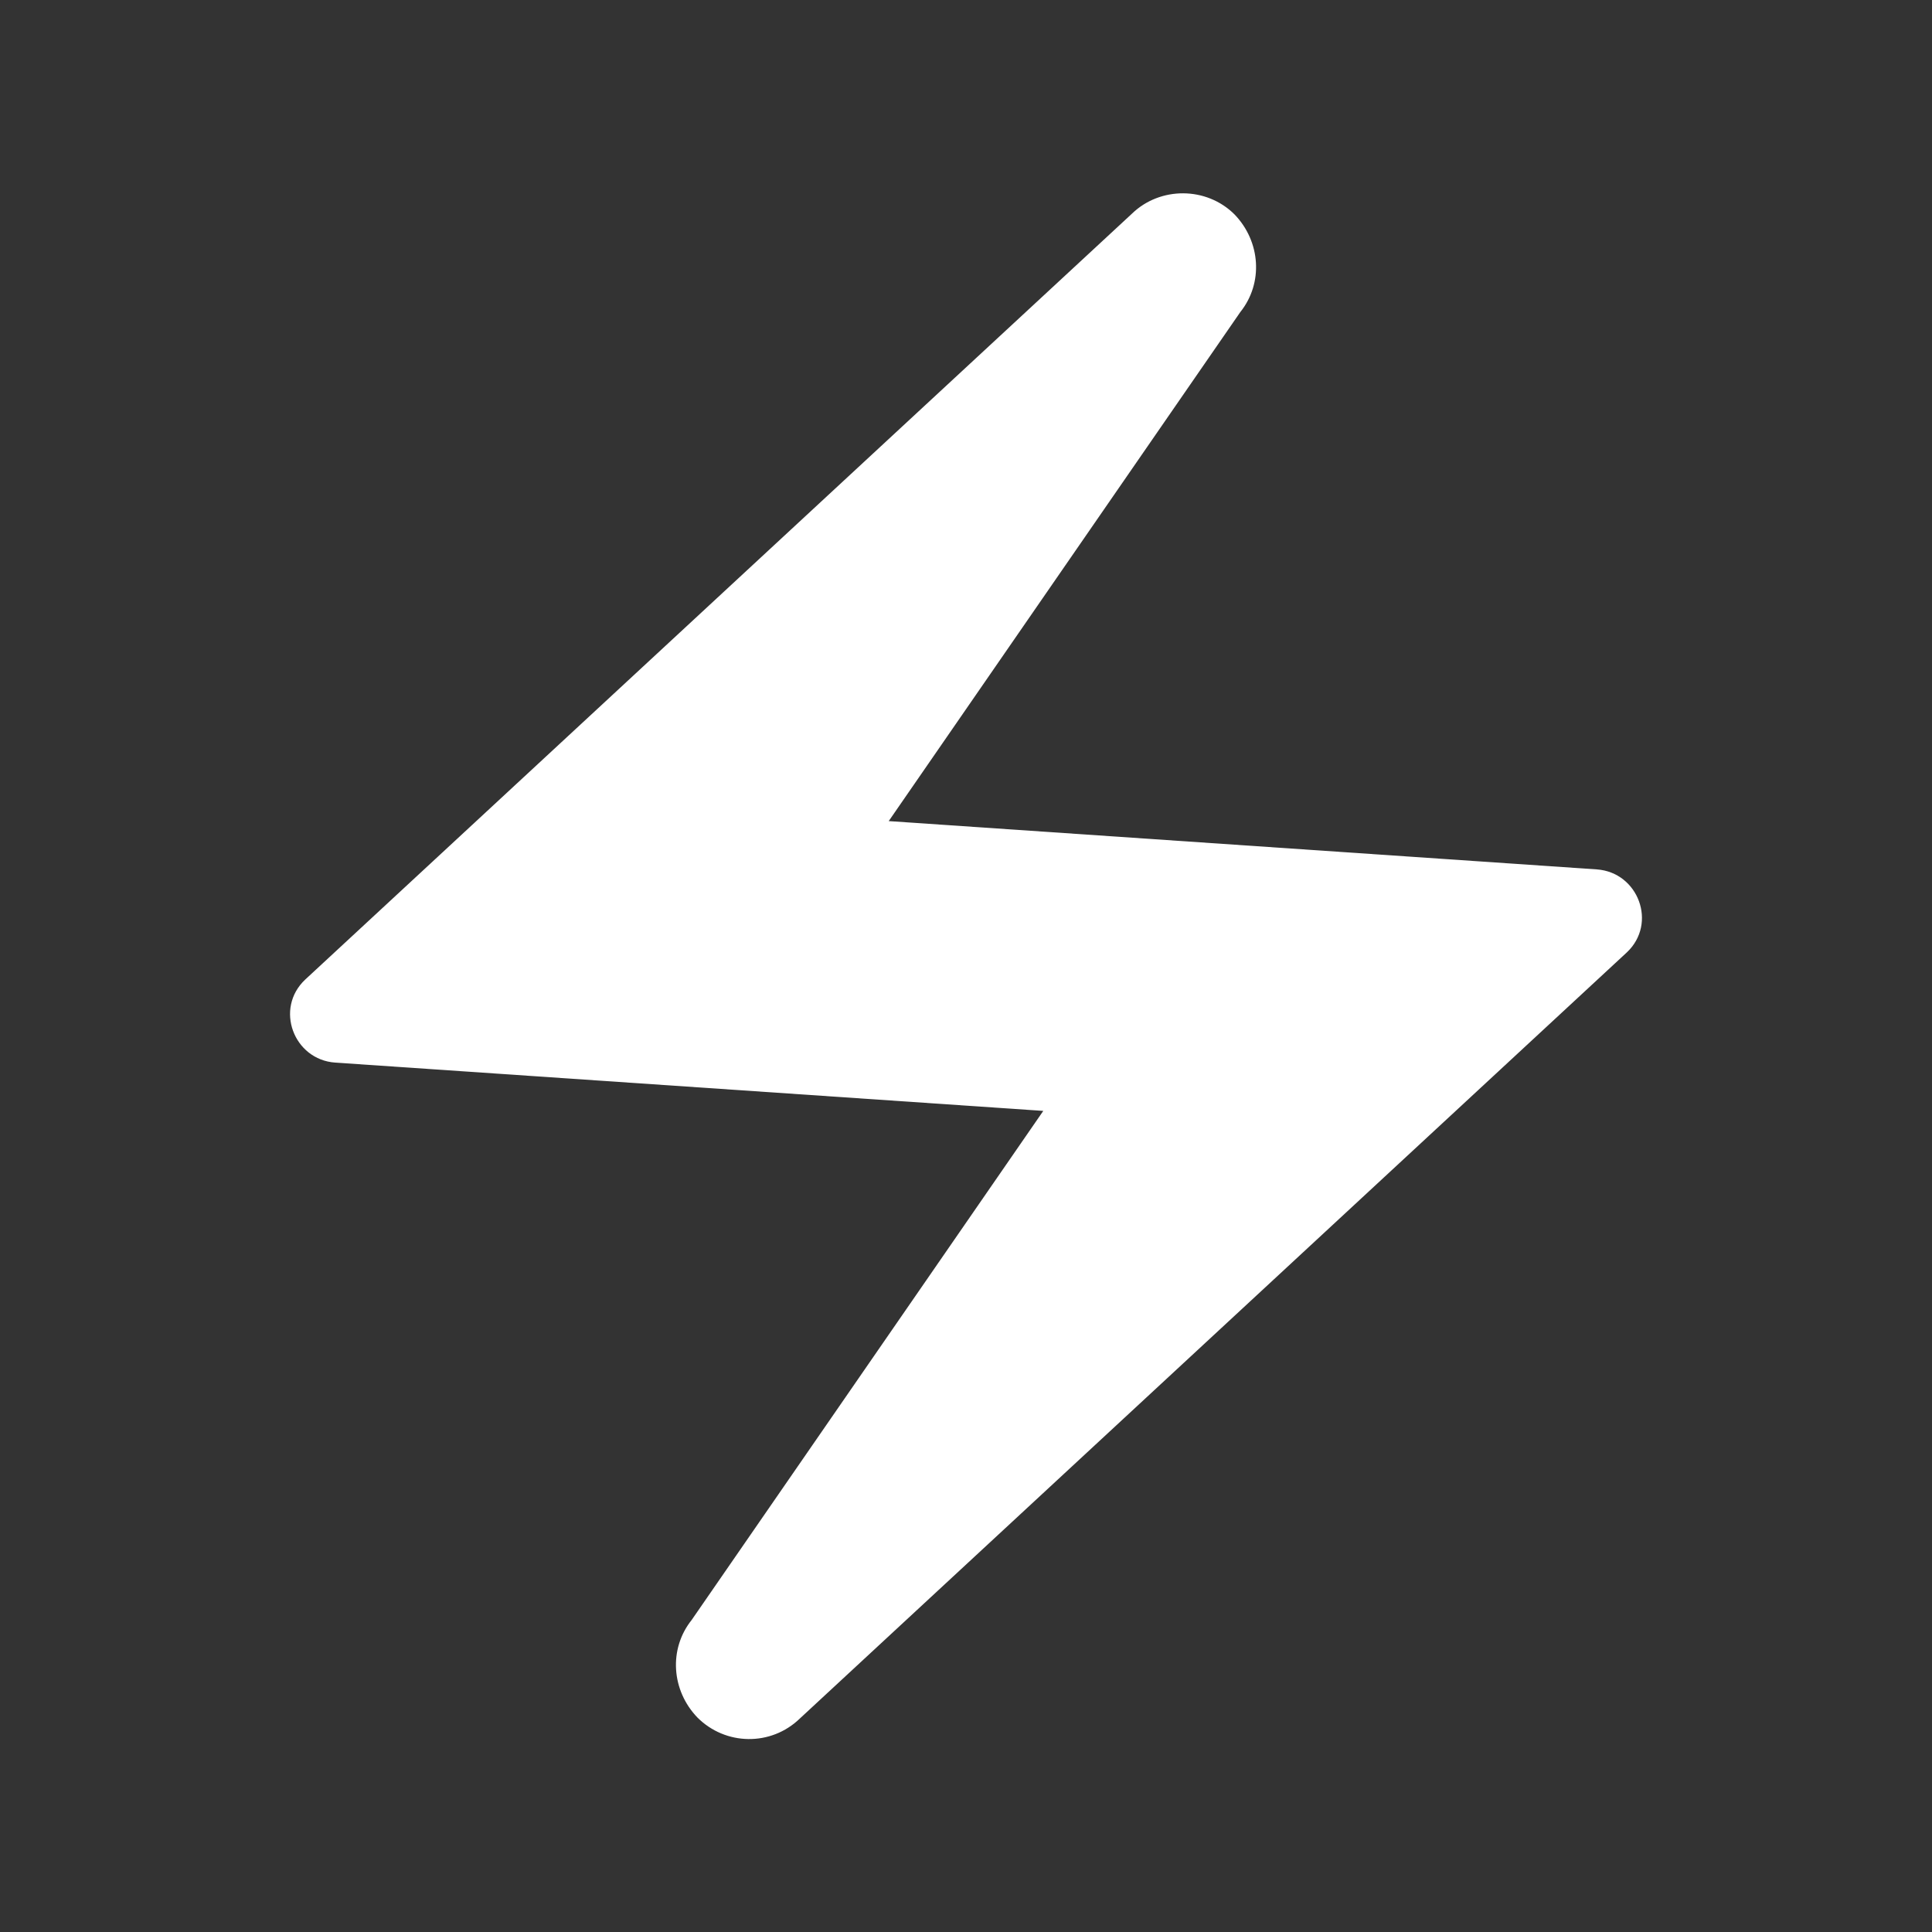<svg xmlns="http://www.w3.org/2000/svg" enable-background="new 0 0 20 20" height="48px" viewBox="0 0 20 20" width="48px" fill="#fff"><rect x="0" y="0" width="20" height="20" fill="#333333" stroke="none"/><g><rect fill="none" height="20" width="20" x="0"/></g><g><path d="M11.72,2.21l-8.56,7.93c-0.32,0.3-0.12,0.83,0.31,0.86l7.33,0.5l-3.64,5.27c-0.24,0.3-0.21,0.73,0.06,1.01h0 c0.29,0.29,0.76,0.3,1.06,0.01l8.56-7.93c0.32-0.3,0.12-0.83-0.31-0.86L9.2,8.5l3.64-5.27c0.24-0.3,0.21-0.73-0.06-1.01l0,0 C12.49,1.93,12.01,1.93,11.72,2.21z"/></g></svg>